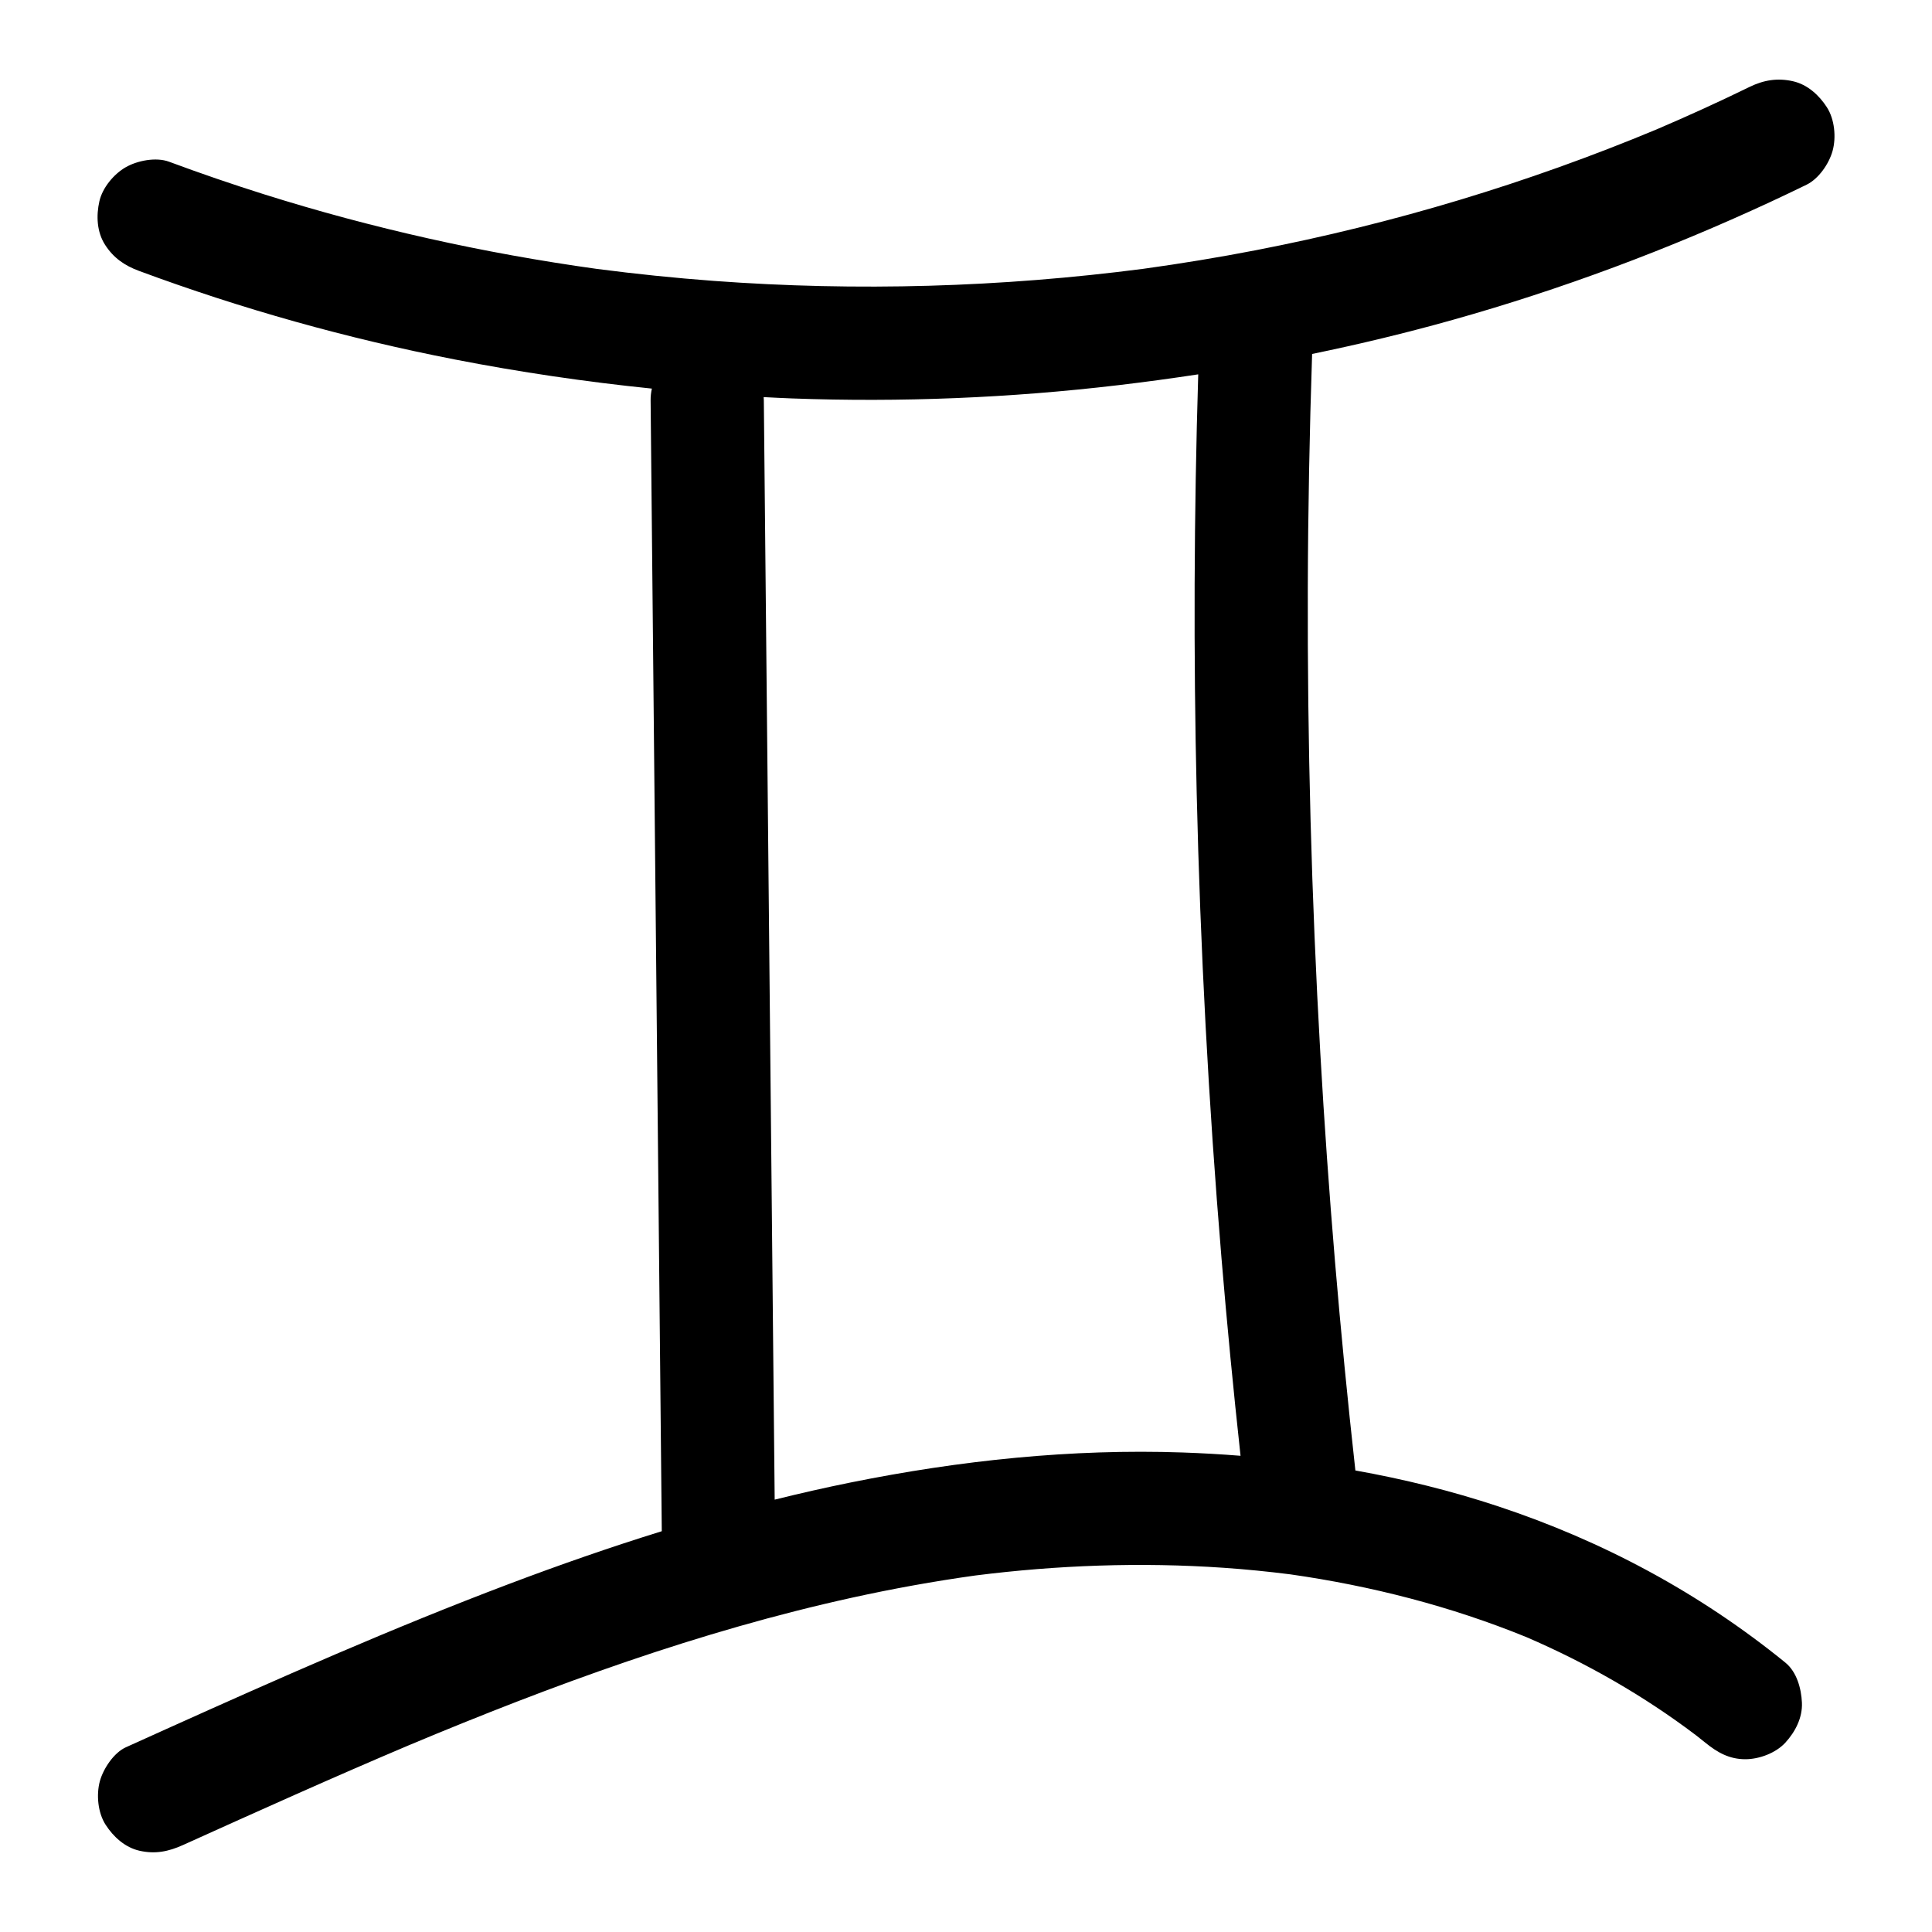 <svg enable-background="new 0 0 512 512" viewBox="0 0 512 512" xmlns="http://www.w3.org/2000/svg"><g id="Aries"/><g id="Taurus"/><g id="Gemini"><path d="m484.146 28.429c-2.065-3.203-5.14-6.022-8.964-6.893-4.102-.934-7.772-.336-11.558 1.512-8.089 3.949-16.279 7.684-24.555 11.221-34.191 14.267-69.829 24.984-106.2 32.03-9.886 1.915-19.825 3.545-29.8 4.927-37.723 4.906-75.923 6.023-113.863 3.218-10.393-.768-20.76-1.844-31.094-3.191-29.878-4.153-59.415-10.714-88.19-19.779-8.447-2.661-16.824-5.54-25.128-8.619-3.464-1.285-8.477-.291-11.558 1.512-3.112 1.821-6.079 5.389-6.893 8.964-.875 3.84-.685 8.15 1.512 11.558 2.22 3.443 5.124 5.469 8.964 6.893 27.211 10.092 55.237 17.937 83.724 23.484 17.261 3.361 34.7 5.928 52.213 7.717-.223 1.005-.344 2.042-.334 3.109.396 40.151.793 80.301 1.189 120.452.394 39.946.789 79.892 1.183 119.837.196 19.802.391 39.605.587 59.407-13.696 4.245-27.246 8.975-40.652 14.044-30.686 11.603-60.714 24.888-90.614 38.362-3.584 1.615-7.166 3.233-10.749 4.852-3.219 1.454-5.995 5.704-6.893 8.964-.989 3.591-.542 8.372 1.512 11.558 2.065 3.203 5.14 6.022 8.964 6.893 4.163.948 7.69.236 11.558-1.512 19.877-8.98 39.767-17.937 59.854-26.44 38.094-15.972 77.076-30.237 117.487-39.117 10.783-2.369 21.654-4.341 32.589-5.865 21.813-2.759 43.883-3.558 65.825-2.048 5.918.407 11.821.997 17.706 1.743 21.42 3.053 42.49 8.448 62.535 16.625 15.969 6.88 31.117 15.54 44.985 26.04.813.643 1.632 1.28 2.436 1.934 3.184 2.589 6.346 4.393 10.607 4.393 3.679 0 8.074-1.634 10.607-4.393 2.624-2.859 4.572-6.612 4.393-10.607-.167-3.736-1.363-8.142-4.393-10.607-22.719-18.475-48.365-32.223-76.162-41.43-12.316-4.079-24.971-7.199-37.784-9.488-4.087-36.799-7.197-73.706-9.298-110.672-2.332-41.034-3.436-82.138-3.31-123.238.063-20.663.458-41.324 1.142-61.975 12.512-2.577 24.939-5.57 37.255-9.028 28.83-8.094 56.96-18.625 84.122-31.225 3.236-1.501 6.456-3.038 9.662-4.603 3.233-1.578 5.967-5.599 6.893-8.965.989-3.586.543-8.367-1.512-11.554zm-167.01 181.803c.96 41.089 3.149 82.149 6.565 123.108 1.46 17.507 3.148 34.995 5.055 52.459-5.119-.407-10.241-.699-15.356-.876-29.472-1.019-58.99 2.106-87.866 7.93-6.782 1.368-13.526 2.902-20.236 4.569-.342-34.63-.684-69.259-1.026-103.889-.394-39.946-.789-79.892-1.183-119.837-.222-22.534-.445-45.067-.667-67.601-.003-.285-.032-.571-.051-.857 2.488.125 4.976.257 7.464.349 28.888 1.062 57.857-.118 86.563-3.517 7.067-.837 14.116-1.792 21.146-2.865-1.128 36.996-1.273 74.022-.408 111.027z"/></g><g id="Cancer"/><g id="Leo"/><g id="Virgo"/><g id="Libra"/><g id="Scorpio"/><g id="Sagittarius"/><g id="Capricorn"/><g id="Aquarius"/><g id="Pisces"/><g id="Aries_Circle"/><g id="Taurus_Circle"/><g id="Gemini_Circle"/><g id="Cancer_Circle"/><g id="Leo_Circle"/><g id="Virgo_Circle"/><g id="Libra_Circle"/><g id="Scorpio_Circle"/><g id="Sagittarius_Circle"/><g id="Capricorn_Circle"/><g id="Aquarius_Circle"/><g id="Pisces_Circle"/></svg>